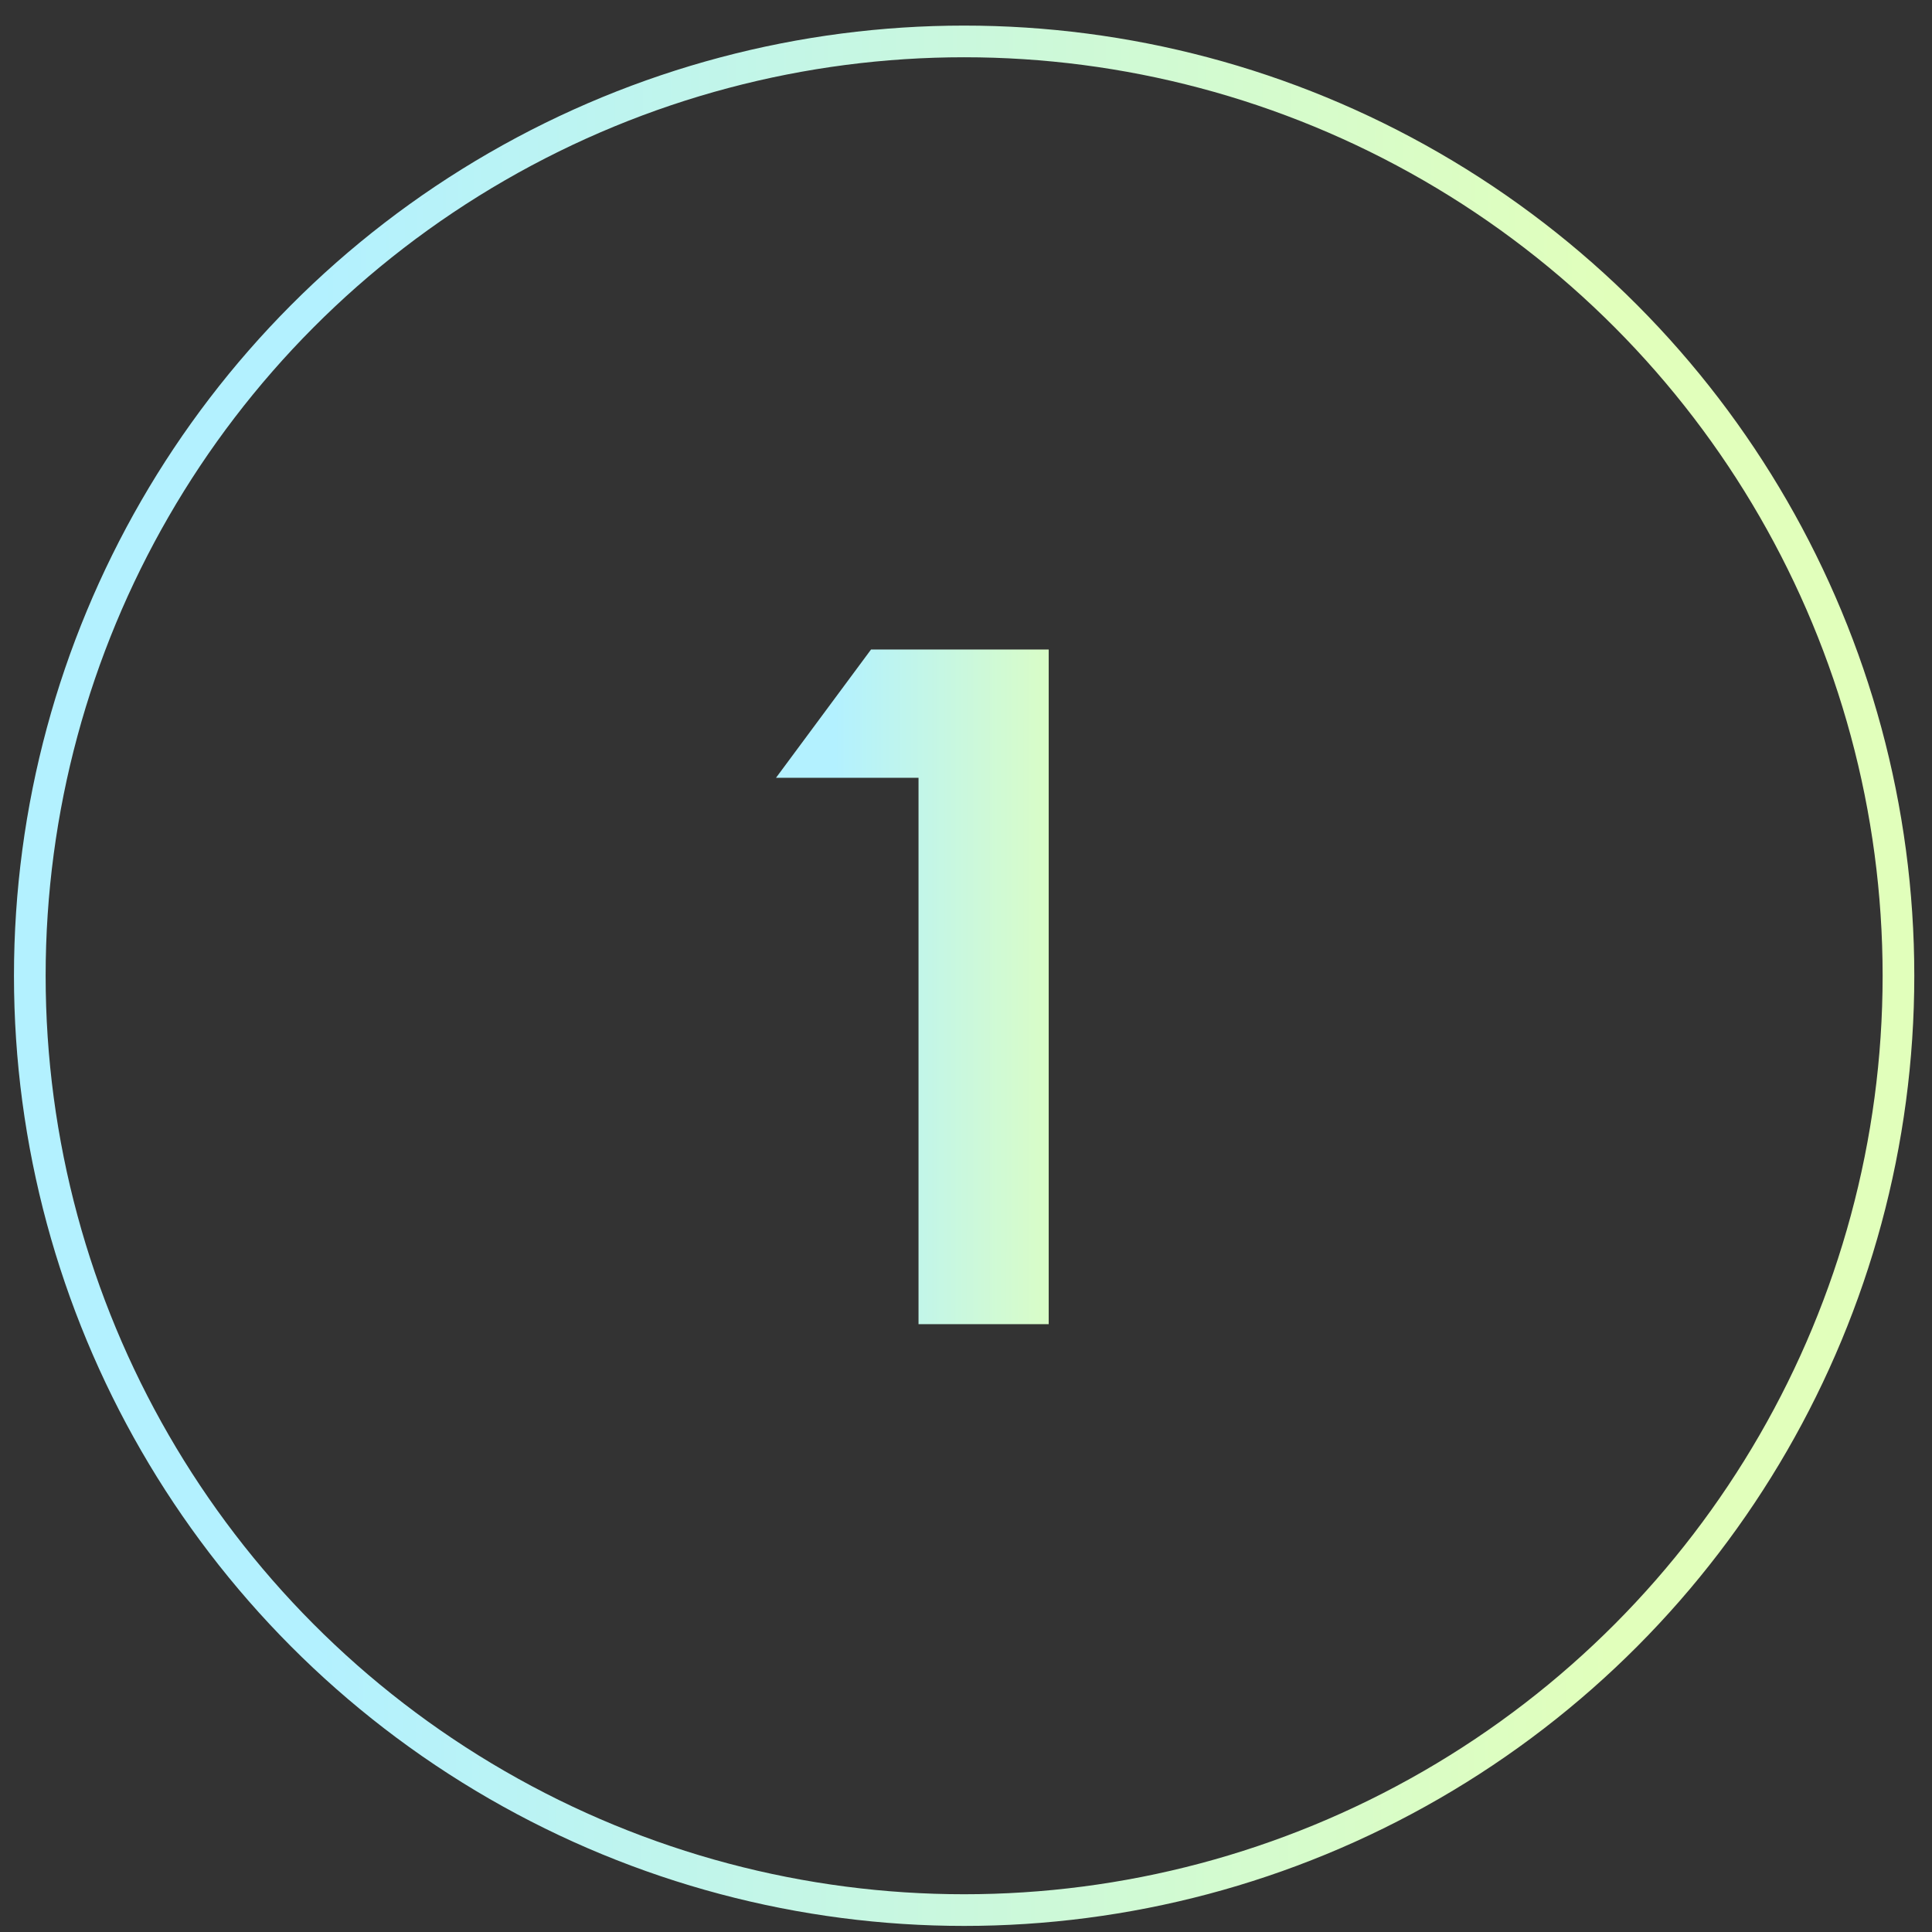 <svg width="61" height="61" viewBox="0 0 61 61" fill="none" xmlns="http://www.w3.org/2000/svg">
<rect x="0" y="0" width="61" height="61" fill="#333333" stroke="none"/>
<circle cx="30.441" cy="30.808" r="29.5" stroke="url(#paint0_linear_42_999)"/>
<path d="M29.001 41.808V24.558H24.501L27.501 20.508H33.111V41.808H29.001Z" fill="url(#paint1_linear_42_999)"/>
<defs>
<linearGradient id="paint0_linear_42_999" x1="10.068" y1="11.504" x2="50.958" y2="11.554" gradientUnits="userSpaceOnUse">
<stop stop-color="#B3F1FF"/>
<stop offset="1" stop-color="#E1FFBB"/>
</linearGradient>
<linearGradient id="paint1_linear_42_999" x1="26.366" y1="18.582" x2="34.544" y2="18.585" gradientUnits="userSpaceOnUse">
<stop stop-color="#B3F1FF"/>
<stop offset="1" stop-color="#E1FFBB"/>
</linearGradient>
</defs>
</svg>
